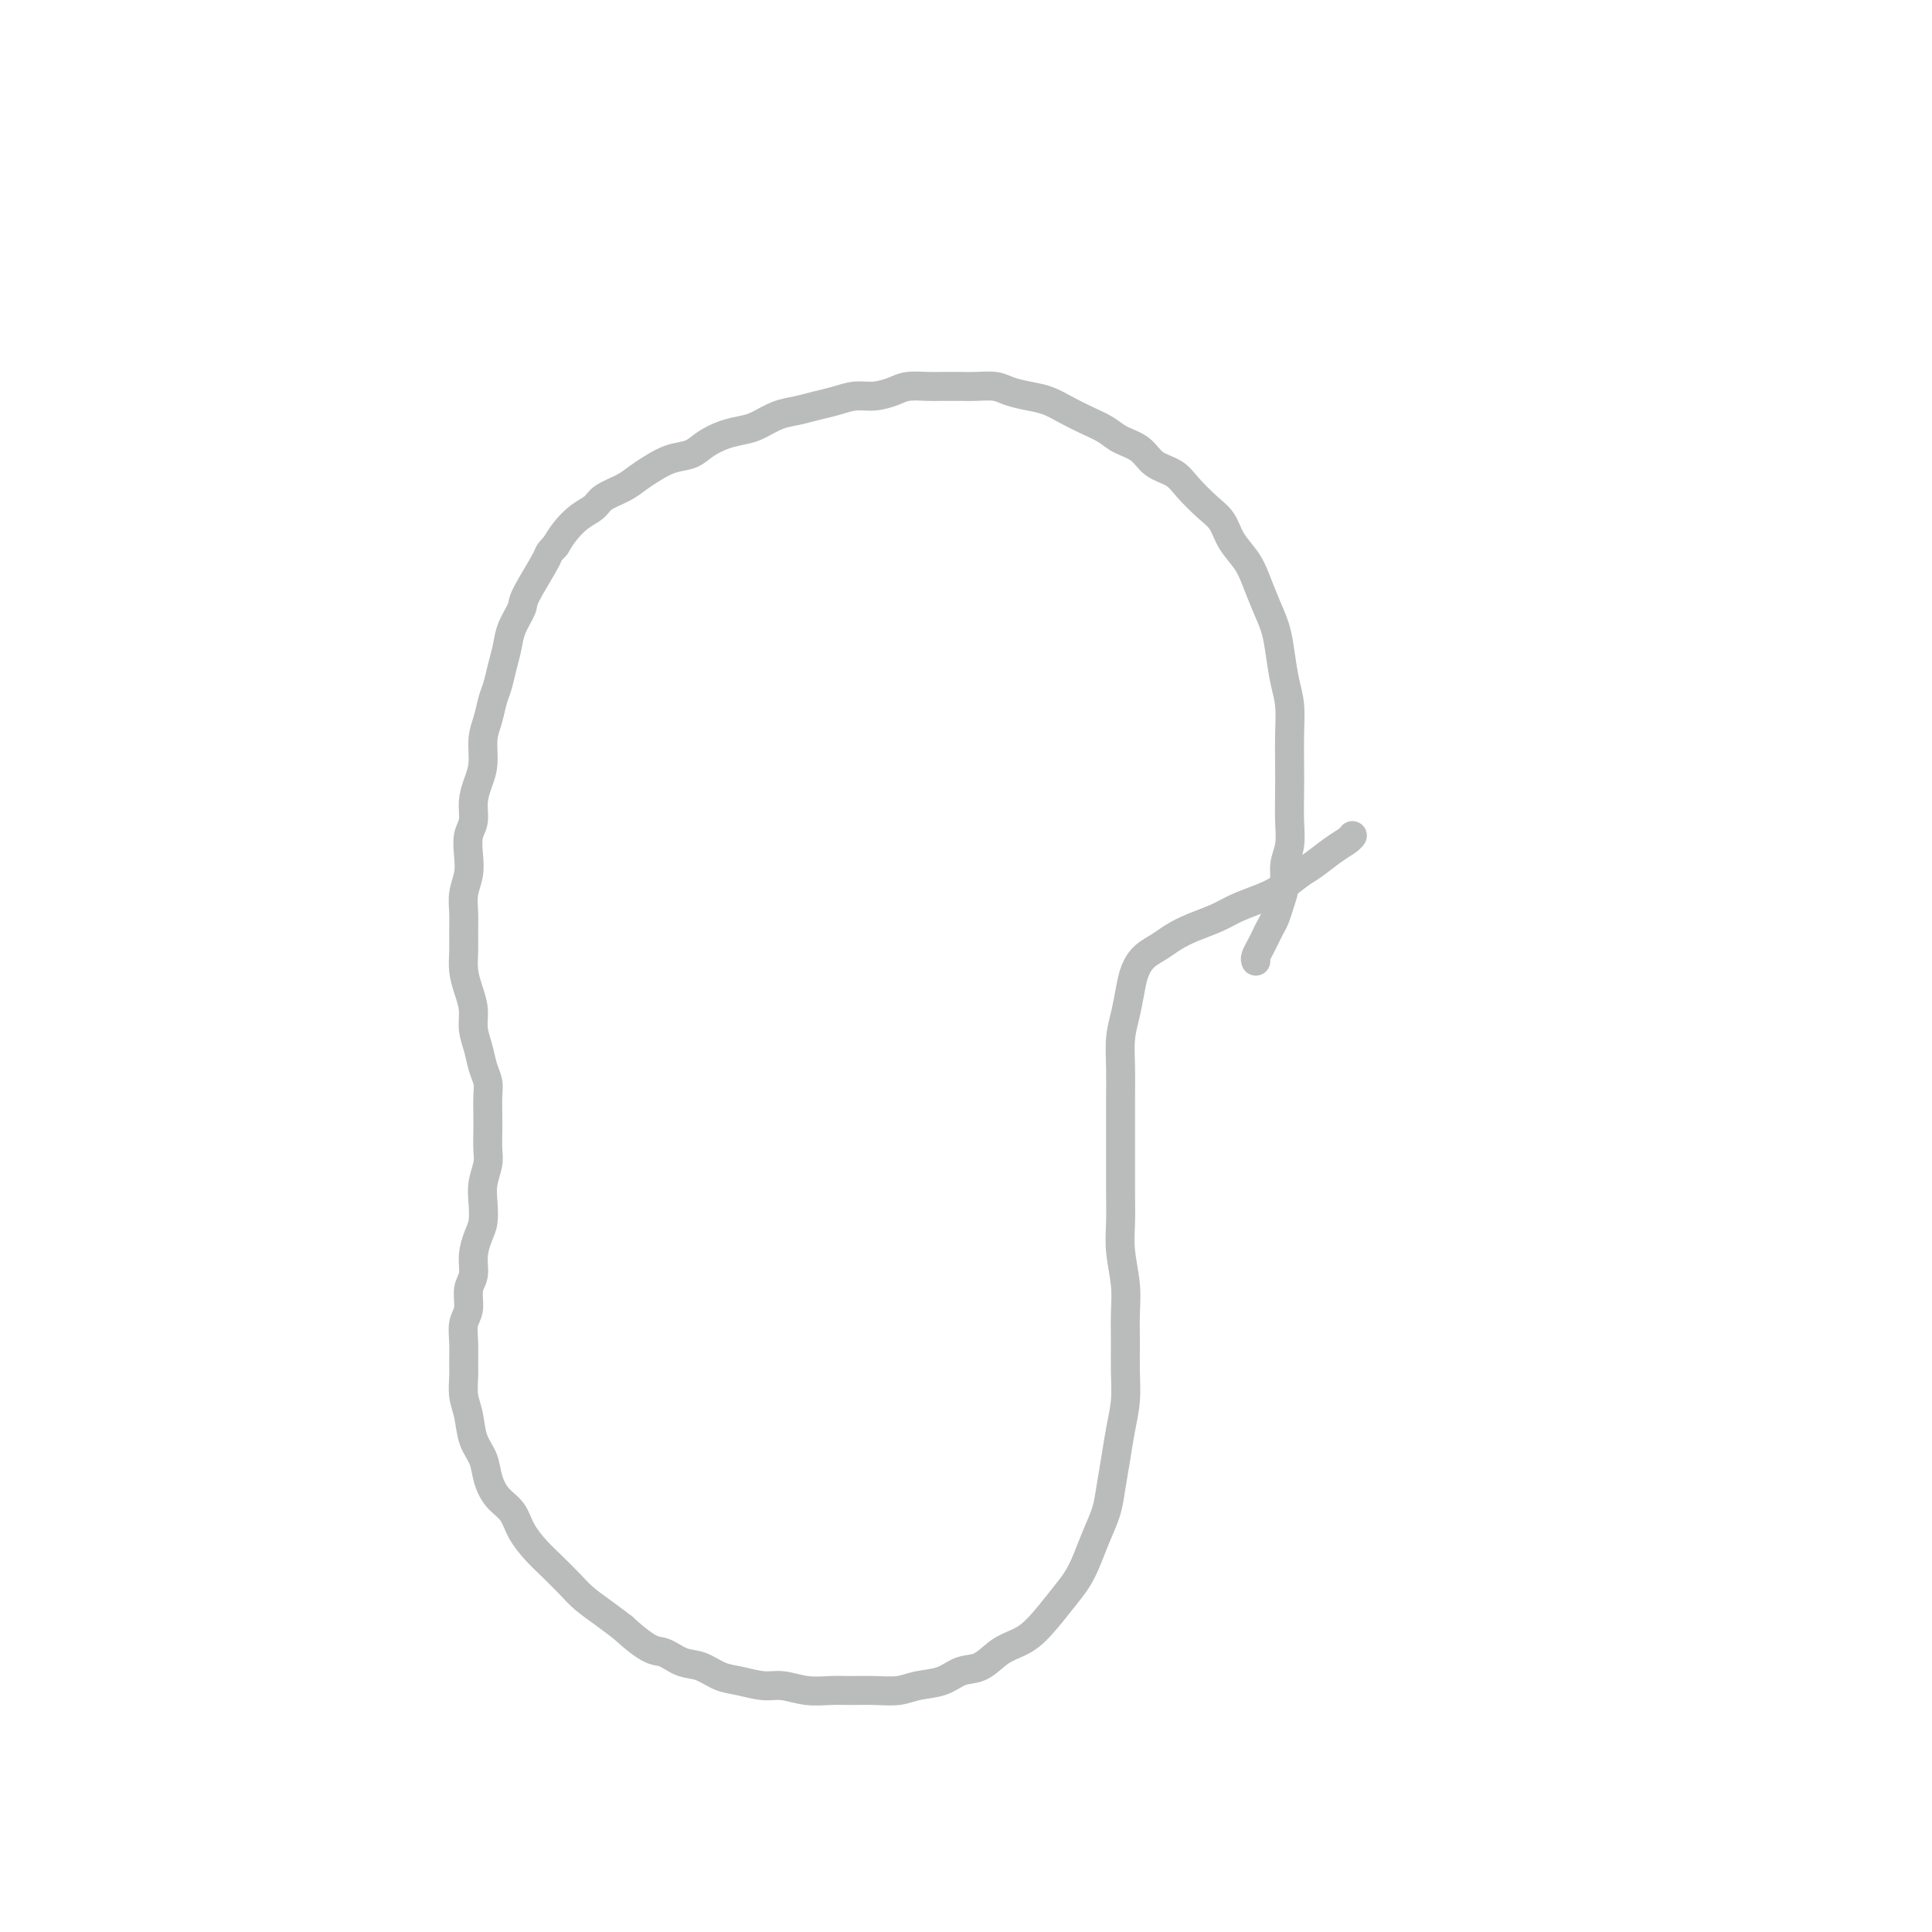 <svg viewBox='0 0 400 400' version='1.1' xmlns='http://www.w3.org/2000/svg' xmlns:xlink='http://www.w3.org/1999/xlink'><g fill='none' stroke='#BABBBB' stroke-width='6' stroke-linecap='round' stroke-linejoin='round'><path d='M260,199c-0.089,-0.244 -0.179,-0.487 0,-1c0.179,-0.513 0.625,-1.294 1,-2c0.375,-0.706 0.679,-1.336 1,-2c0.321,-0.664 0.659,-1.363 1,-2c0.341,-0.637 0.683,-1.211 1,-2c0.317,-0.789 0.607,-1.791 1,-3c0.393,-1.209 0.890,-2.625 1,-4c0.110,-1.375 -0.167,-2.708 0,-4c0.167,-1.292 0.776,-2.542 1,-4c0.224,-1.458 0.061,-3.124 0,-5c-0.061,-1.876 -0.019,-3.963 0,-6c0.019,-2.037 0.016,-4.025 0,-6c-0.016,-1.975 -0.045,-3.938 0,-6c0.045,-2.062 0.164,-4.224 0,-6c-0.164,-1.776 -0.610,-3.167 -1,-5c-0.390,-1.833 -0.722,-4.107 -1,-6c-0.278,-1.893 -0.501,-3.405 -1,-5c-0.499,-1.595 -1.274,-3.274 -2,-5c-0.726,-1.726 -1.404,-3.500 -2,-5c-0.596,-1.500 -1.111,-2.726 -2,-4c-0.889,-1.274 -2.151,-2.596 -3,-4c-0.849,-1.404 -1.284,-2.889 -2,-4c-0.716,-1.111 -1.713,-1.849 -3,-3c-1.287,-1.151 -2.866,-2.717 -4,-4c-1.134,-1.283 -1.825,-2.283 -3,-3c-1.175,-0.717 -2.834,-1.151 -4,-2c-1.166,-0.849 -1.837,-2.114 -3,-3c-1.163,-0.886 -2.817,-1.393 -4,-2c-1.183,-0.607 -1.894,-1.314 -3,-2c-1.106,-0.686 -2.607,-1.349 -4,-2c-1.393,-0.651 -2.679,-1.288 -4,-2c-1.321,-0.712 -2.679,-1.497 -4,-2c-1.321,-0.503 -2.607,-0.723 -4,-1c-1.393,-0.277 -2.894,-0.610 -4,-1c-1.106,-0.390 -1.817,-0.836 -3,-1c-1.183,-0.164 -2.838,-0.045 -4,0c-1.162,0.045 -1.832,0.015 -3,0c-1.168,-0.015 -2.832,-0.014 -4,0c-1.168,0.014 -1.838,0.041 -3,0c-1.162,-0.041 -2.817,-0.152 -4,0c-1.183,0.152 -1.894,0.565 -3,1c-1.106,0.435 -2.606,0.890 -4,1c-1.394,0.110 -2.683,-0.126 -4,0c-1.317,0.126 -2.663,0.615 -4,1c-1.337,0.385 -2.664,0.667 -4,1c-1.336,0.333 -2.681,0.719 -4,1c-1.319,0.281 -2.611,0.459 -4,1c-1.389,0.541 -2.874,1.444 -4,2c-1.126,0.556 -1.893,0.764 -3,1c-1.107,0.236 -2.554,0.500 -4,1c-1.446,0.500 -2.890,1.236 -4,2c-1.110,0.764 -1.885,1.556 -3,2c-1.115,0.444 -2.572,0.542 -4,1c-1.428,0.458 -2.829,1.278 -4,2c-1.171,0.722 -2.112,1.347 -3,2c-0.888,0.653 -1.722,1.333 -3,2c-1.278,0.667 -3.000,1.323 -4,2c-1.000,0.677 -1.278,1.377 -2,2c-0.722,0.623 -1.887,1.168 -3,2c-1.113,0.832 -2.175,1.952 -3,3c-0.825,1.048 -1.412,2.024 -2,3'/><path d='M115,113c-1.766,1.837 -1.180,1.429 -2,3c-0.820,1.571 -3.046,5.122 -4,7c-0.954,1.878 -0.637,2.081 -1,3c-0.363,0.919 -1.407,2.552 -2,4c-0.593,1.448 -0.736,2.712 -1,4c-0.264,1.288 -0.649,2.601 -1,4c-0.351,1.399 -0.668,2.884 -1,4c-0.332,1.116 -0.680,1.862 -1,3c-0.320,1.138 -0.612,2.667 -1,4c-0.388,1.333 -0.874,2.472 -1,4c-0.126,1.528 0.106,3.447 0,5c-0.106,1.553 -0.550,2.740 -1,4c-0.450,1.260 -0.904,2.595 -1,4c-0.096,1.405 0.167,2.882 0,4c-0.167,1.118 -0.763,1.877 -1,3c-0.237,1.123 -0.116,2.610 0,4c0.116,1.390 0.227,2.682 0,4c-0.227,1.318 -0.794,2.663 -1,4c-0.206,1.337 -0.053,2.668 0,4c0.053,1.332 0.004,2.666 0,4c-0.004,1.334 0.037,2.667 0,4c-0.037,1.333 -0.150,2.666 0,4c0.150,1.334 0.565,2.667 1,4c0.435,1.333 0.891,2.664 1,4c0.109,1.336 -0.128,2.677 0,4c0.128,1.323 0.623,2.626 1,4c0.377,1.374 0.637,2.817 1,4c0.363,1.183 0.829,2.106 1,3c0.171,0.894 0.047,1.761 0,3c-0.047,1.239 -0.016,2.852 0,4c0.016,1.148 0.018,1.832 0,3c-0.018,1.168 -0.057,2.819 0,4c0.057,1.181 0.209,1.890 0,3c-0.209,1.110 -0.778,2.621 -1,4c-0.222,1.379 -0.097,2.628 0,4c0.097,1.372 0.166,2.869 0,4c-0.166,1.131 -0.565,1.895 -1,3c-0.435,1.105 -0.905,2.549 -1,4c-0.095,1.451 0.185,2.908 0,4c-0.185,1.092 -0.834,1.818 -1,3c-0.166,1.182 0.152,2.818 0,4c-0.152,1.182 -0.774,1.908 -1,3c-0.226,1.092 -0.057,2.548 0,4c0.057,1.452 0.003,2.898 0,4c-0.003,1.102 0.044,1.859 0,3c-0.044,1.141 -0.181,2.668 0,4c0.181,1.332 0.680,2.471 1,4c0.320,1.529 0.460,3.447 1,5c0.540,1.553 1.481,2.739 2,4c0.519,1.261 0.618,2.596 1,4c0.382,1.404 1.049,2.878 2,4c0.951,1.122 2.187,1.893 3,3c0.813,1.107 1.203,2.551 2,4c0.797,1.449 2.001,2.905 3,4c0.999,1.095 1.793,1.829 3,3c1.207,1.171 2.829,2.778 4,4c1.171,1.222 1.892,2.060 3,3c1.108,0.940 2.602,1.983 4,3c1.398,1.017 2.699,2.009 4,3'/><path d='M129,337c5.642,5.196 6.748,4.687 8,5c1.252,0.313 2.649,1.447 4,2c1.351,0.553 2.657,0.525 4,1c1.343,0.475 2.725,1.451 4,2c1.275,0.549 2.445,0.669 4,1c1.555,0.331 3.496,0.873 5,1c1.504,0.127 2.572,-0.162 4,0c1.428,0.162 3.218,0.776 5,1c1.782,0.224 3.556,0.057 5,0c1.444,-0.057 2.556,-0.003 4,0c1.444,0.003 3.218,-0.045 5,0c1.782,0.045 3.572,0.183 5,0c1.428,-0.183 2.496,-0.686 4,-1c1.504,-0.314 3.445,-0.440 5,-1c1.555,-0.560 2.725,-1.554 4,-2c1.275,-0.446 2.655,-0.345 4,-1c1.345,-0.655 2.653,-2.065 4,-3c1.347,-0.935 2.731,-1.396 4,-2c1.269,-0.604 2.423,-1.350 4,-3c1.577,-1.650 3.578,-4.205 5,-6c1.422,-1.795 2.265,-2.831 3,-4c0.735,-1.169 1.363,-2.471 2,-4c0.637,-1.529 1.284,-3.285 2,-5c0.716,-1.715 1.502,-3.388 2,-5c0.498,-1.612 0.708,-3.164 1,-5c0.292,-1.836 0.667,-3.956 1,-6c0.333,-2.044 0.625,-4.012 1,-6c0.375,-1.988 0.834,-3.996 1,-6c0.166,-2.004 0.041,-4.005 0,-6c-0.041,-1.995 0.003,-3.985 0,-6c-0.003,-2.015 -0.053,-4.056 0,-6c0.053,-1.944 0.210,-3.792 0,-6c-0.210,-2.208 -0.788,-4.778 -1,-7c-0.212,-2.222 -0.057,-4.098 0,-6c0.057,-1.902 0.015,-3.830 0,-6c-0.015,-2.170 -0.005,-4.582 0,-7c0.005,-2.418 0.004,-4.841 0,-7c-0.004,-2.159 -0.012,-4.054 0,-6c0.012,-1.946 0.044,-3.942 0,-6c-0.044,-2.058 -0.164,-4.179 0,-6c0.164,-1.821 0.613,-3.341 1,-5c0.387,-1.659 0.711,-3.456 1,-5c0.289,-1.544 0.543,-2.836 1,-4c0.457,-1.164 1.115,-2.199 2,-3c0.885,-0.801 1.995,-1.369 3,-2c1.005,-0.631 1.903,-1.324 3,-2c1.097,-0.676 2.393,-1.335 4,-2c1.607,-0.665 3.526,-1.337 5,-2c1.474,-0.663 2.504,-1.317 4,-2c1.496,-0.683 3.457,-1.394 5,-2c1.543,-0.606 2.669,-1.107 4,-2c1.331,-0.893 2.868,-2.176 4,-3c1.132,-0.824 1.859,-1.188 3,-2c1.141,-0.812 2.698,-2.073 4,-3c1.302,-0.927 2.351,-1.519 3,-2c0.649,-0.481 0.900,-0.852 1,-1c0.100,-0.148 0.050,-0.074 0,0'/></g>
</svg>
